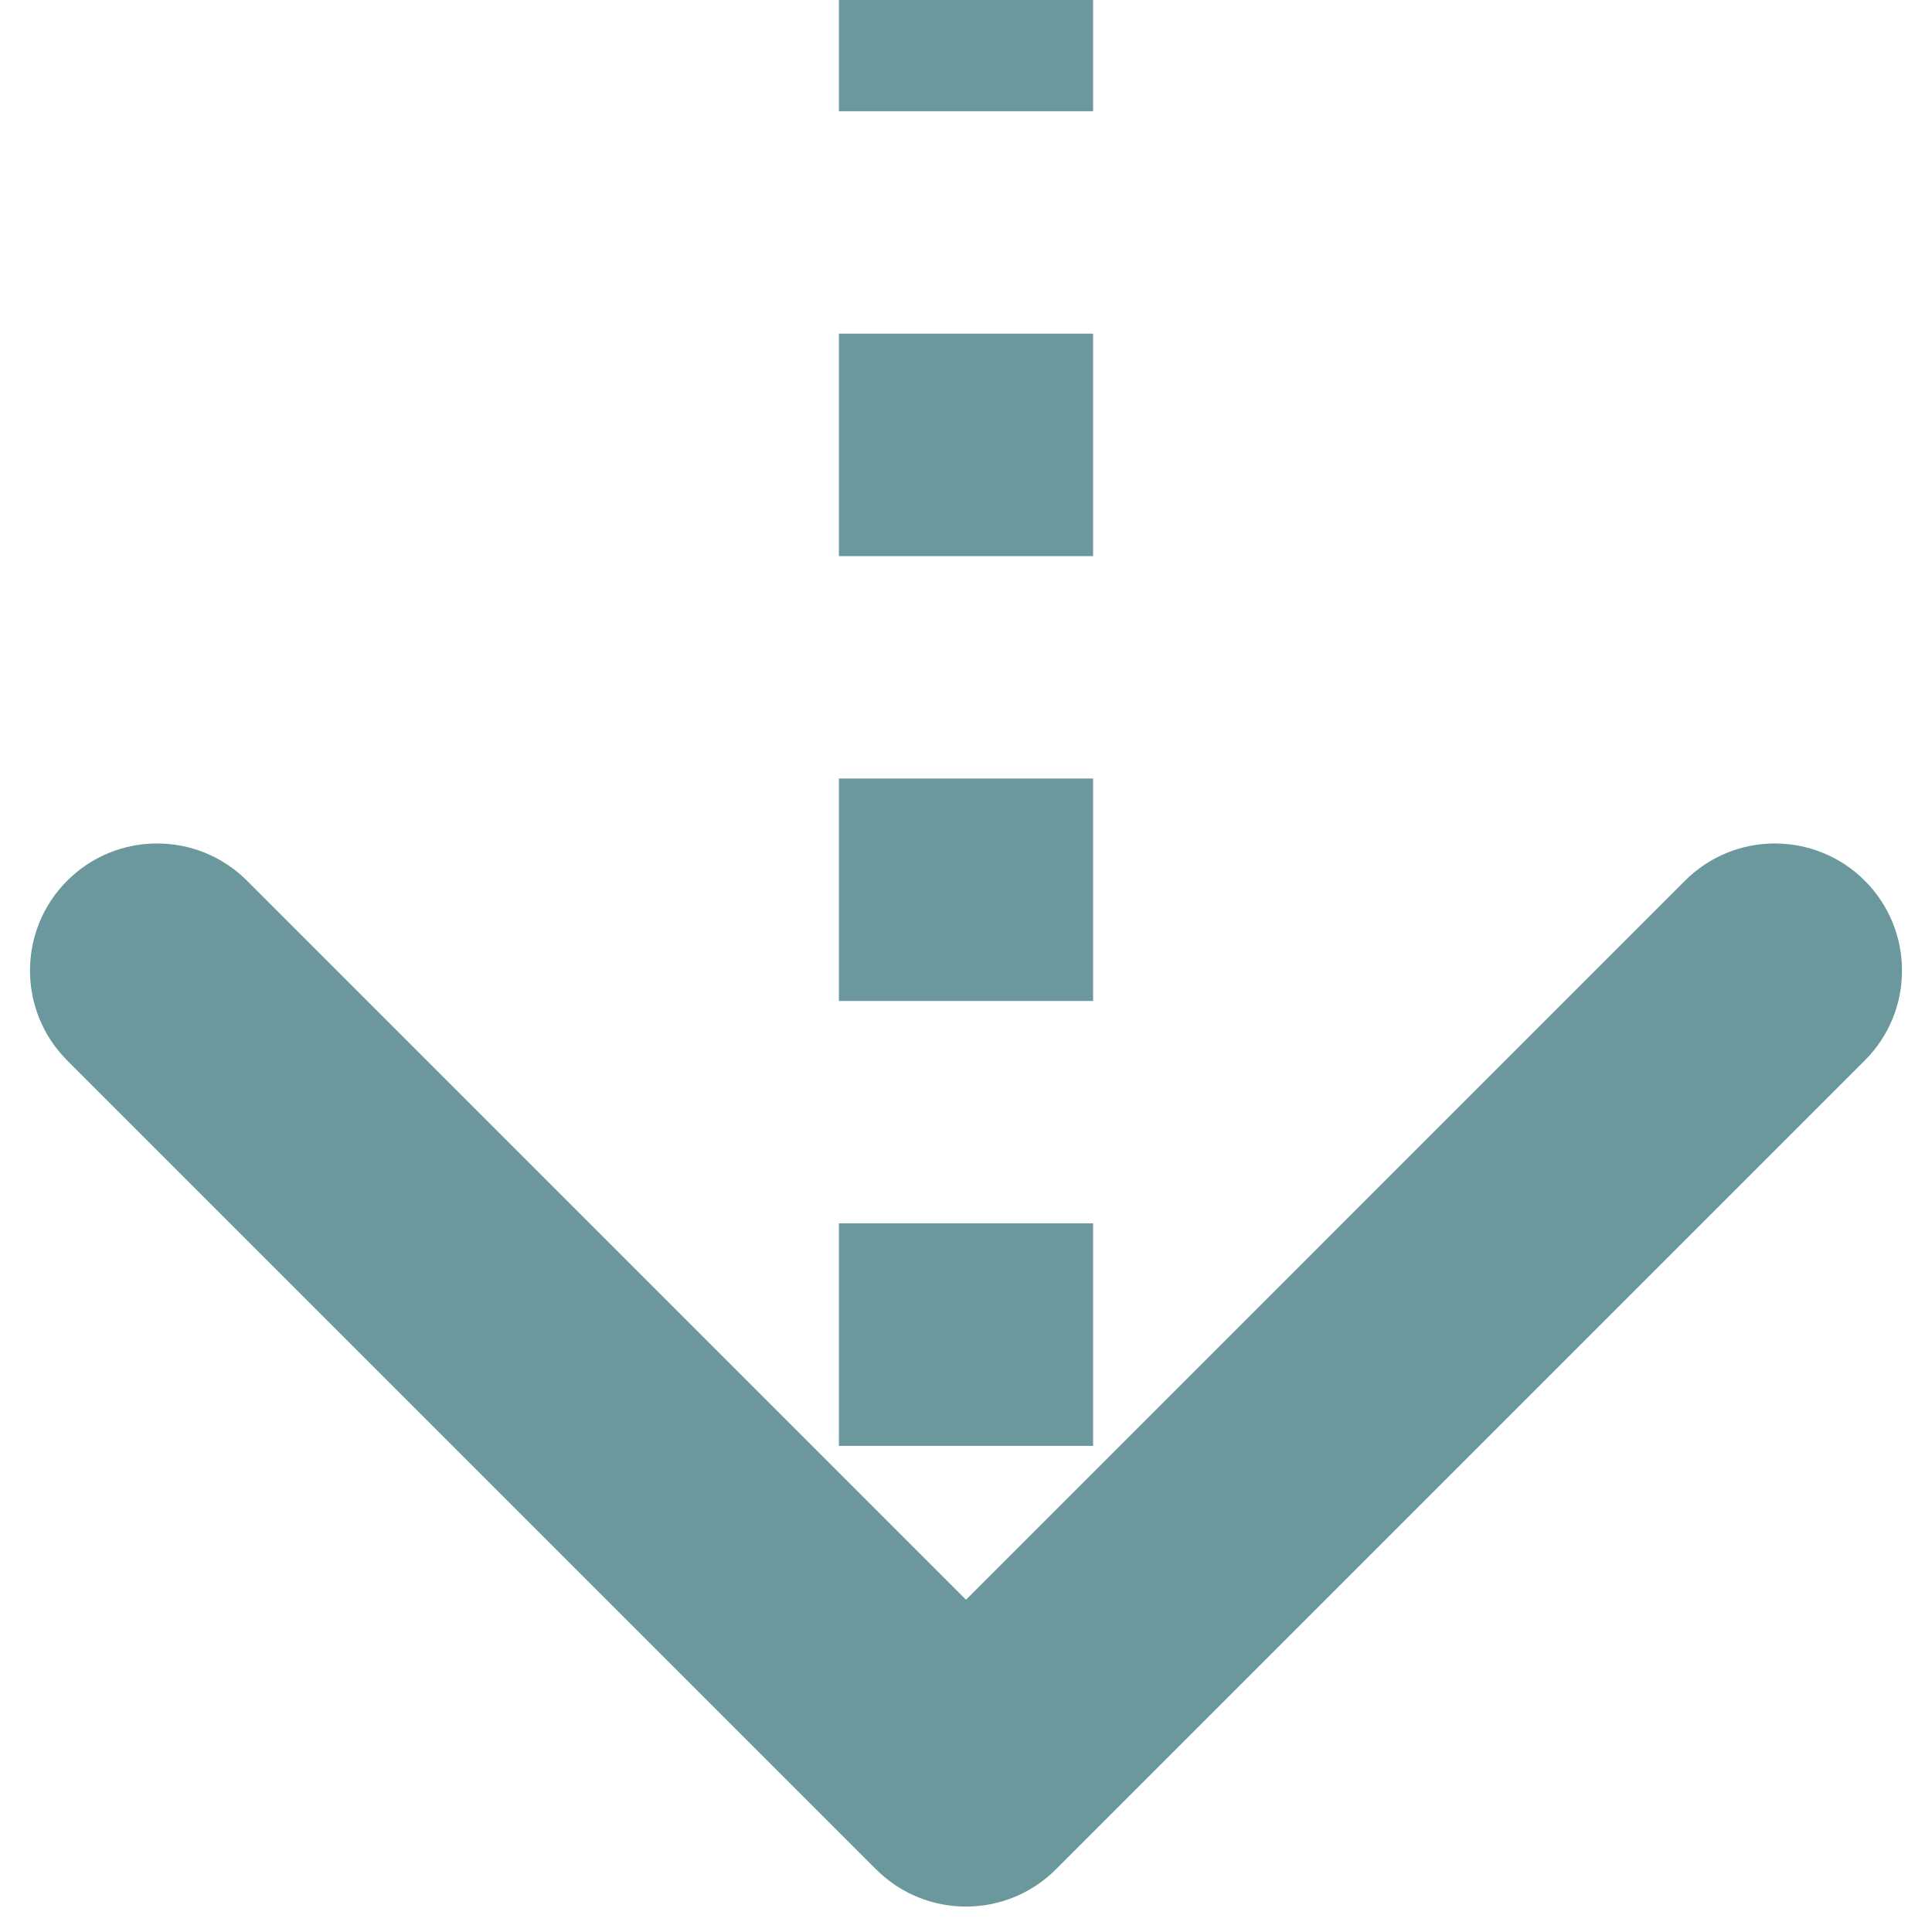 <svg width="38" height="38" viewBox="0 0 38 38" fill="none" xmlns="http://www.w3.org/2000/svg">
<path d="M17.232 36.768C18.209 37.744 19.791 37.744 20.768 36.768L36.678 20.858C37.654 19.882 37.654 18.299 36.678 17.322C35.701 16.346 34.118 16.346 33.142 17.322L19 31.465L4.858 17.322C3.882 16.346 2.299 16.346 1.322 17.322C0.346 18.299 0.346 19.882 1.322 20.858L17.232 36.768ZM16.5 1.09279e-07L16.5 2.188L21.5 2.188L21.5 -1.09279e-07L16.5 1.09279e-07ZM16.5 6.562L16.5 10.938L21.5 10.938L21.5 6.562L16.5 6.562ZM16.5 15.312L16.5 19.688L21.5 19.688L21.5 15.312L16.5 15.312ZM16.5 24.062L16.5 28.438L21.5 28.438L21.5 24.062L16.5 24.062ZM16.5 32.812L16.5 35L21.5 35L21.5 32.812L16.5 32.812ZM17.232 36.768C18.209 37.744 19.791 37.744 20.768 36.768L36.678 20.858C37.654 19.882 37.654 18.299 36.678 17.322C35.701 16.346 34.118 16.346 33.142 17.322L19 31.465L4.858 17.322C3.882 16.346 2.299 16.346 1.322 17.322C0.346 18.299 0.346 19.882 1.322 20.858L17.232 36.768ZM16.5 1.09279e-07L16.5 2.188L21.5 2.188L21.5 -1.09279e-07L16.5 1.09279e-07ZM16.5 6.562L16.5 10.938L21.5 10.938L21.5 6.562L16.5 6.562ZM16.5 15.312L16.5 19.688L21.5 19.688L21.5 15.312L16.5 15.312ZM16.5 24.062L16.5 28.438L21.5 28.438L21.5 24.062L16.5 24.062ZM16.5 32.812L16.5 35L21.5 35L21.5 32.812L16.5 32.812Z" fill="#6B989C"/>
</svg>
